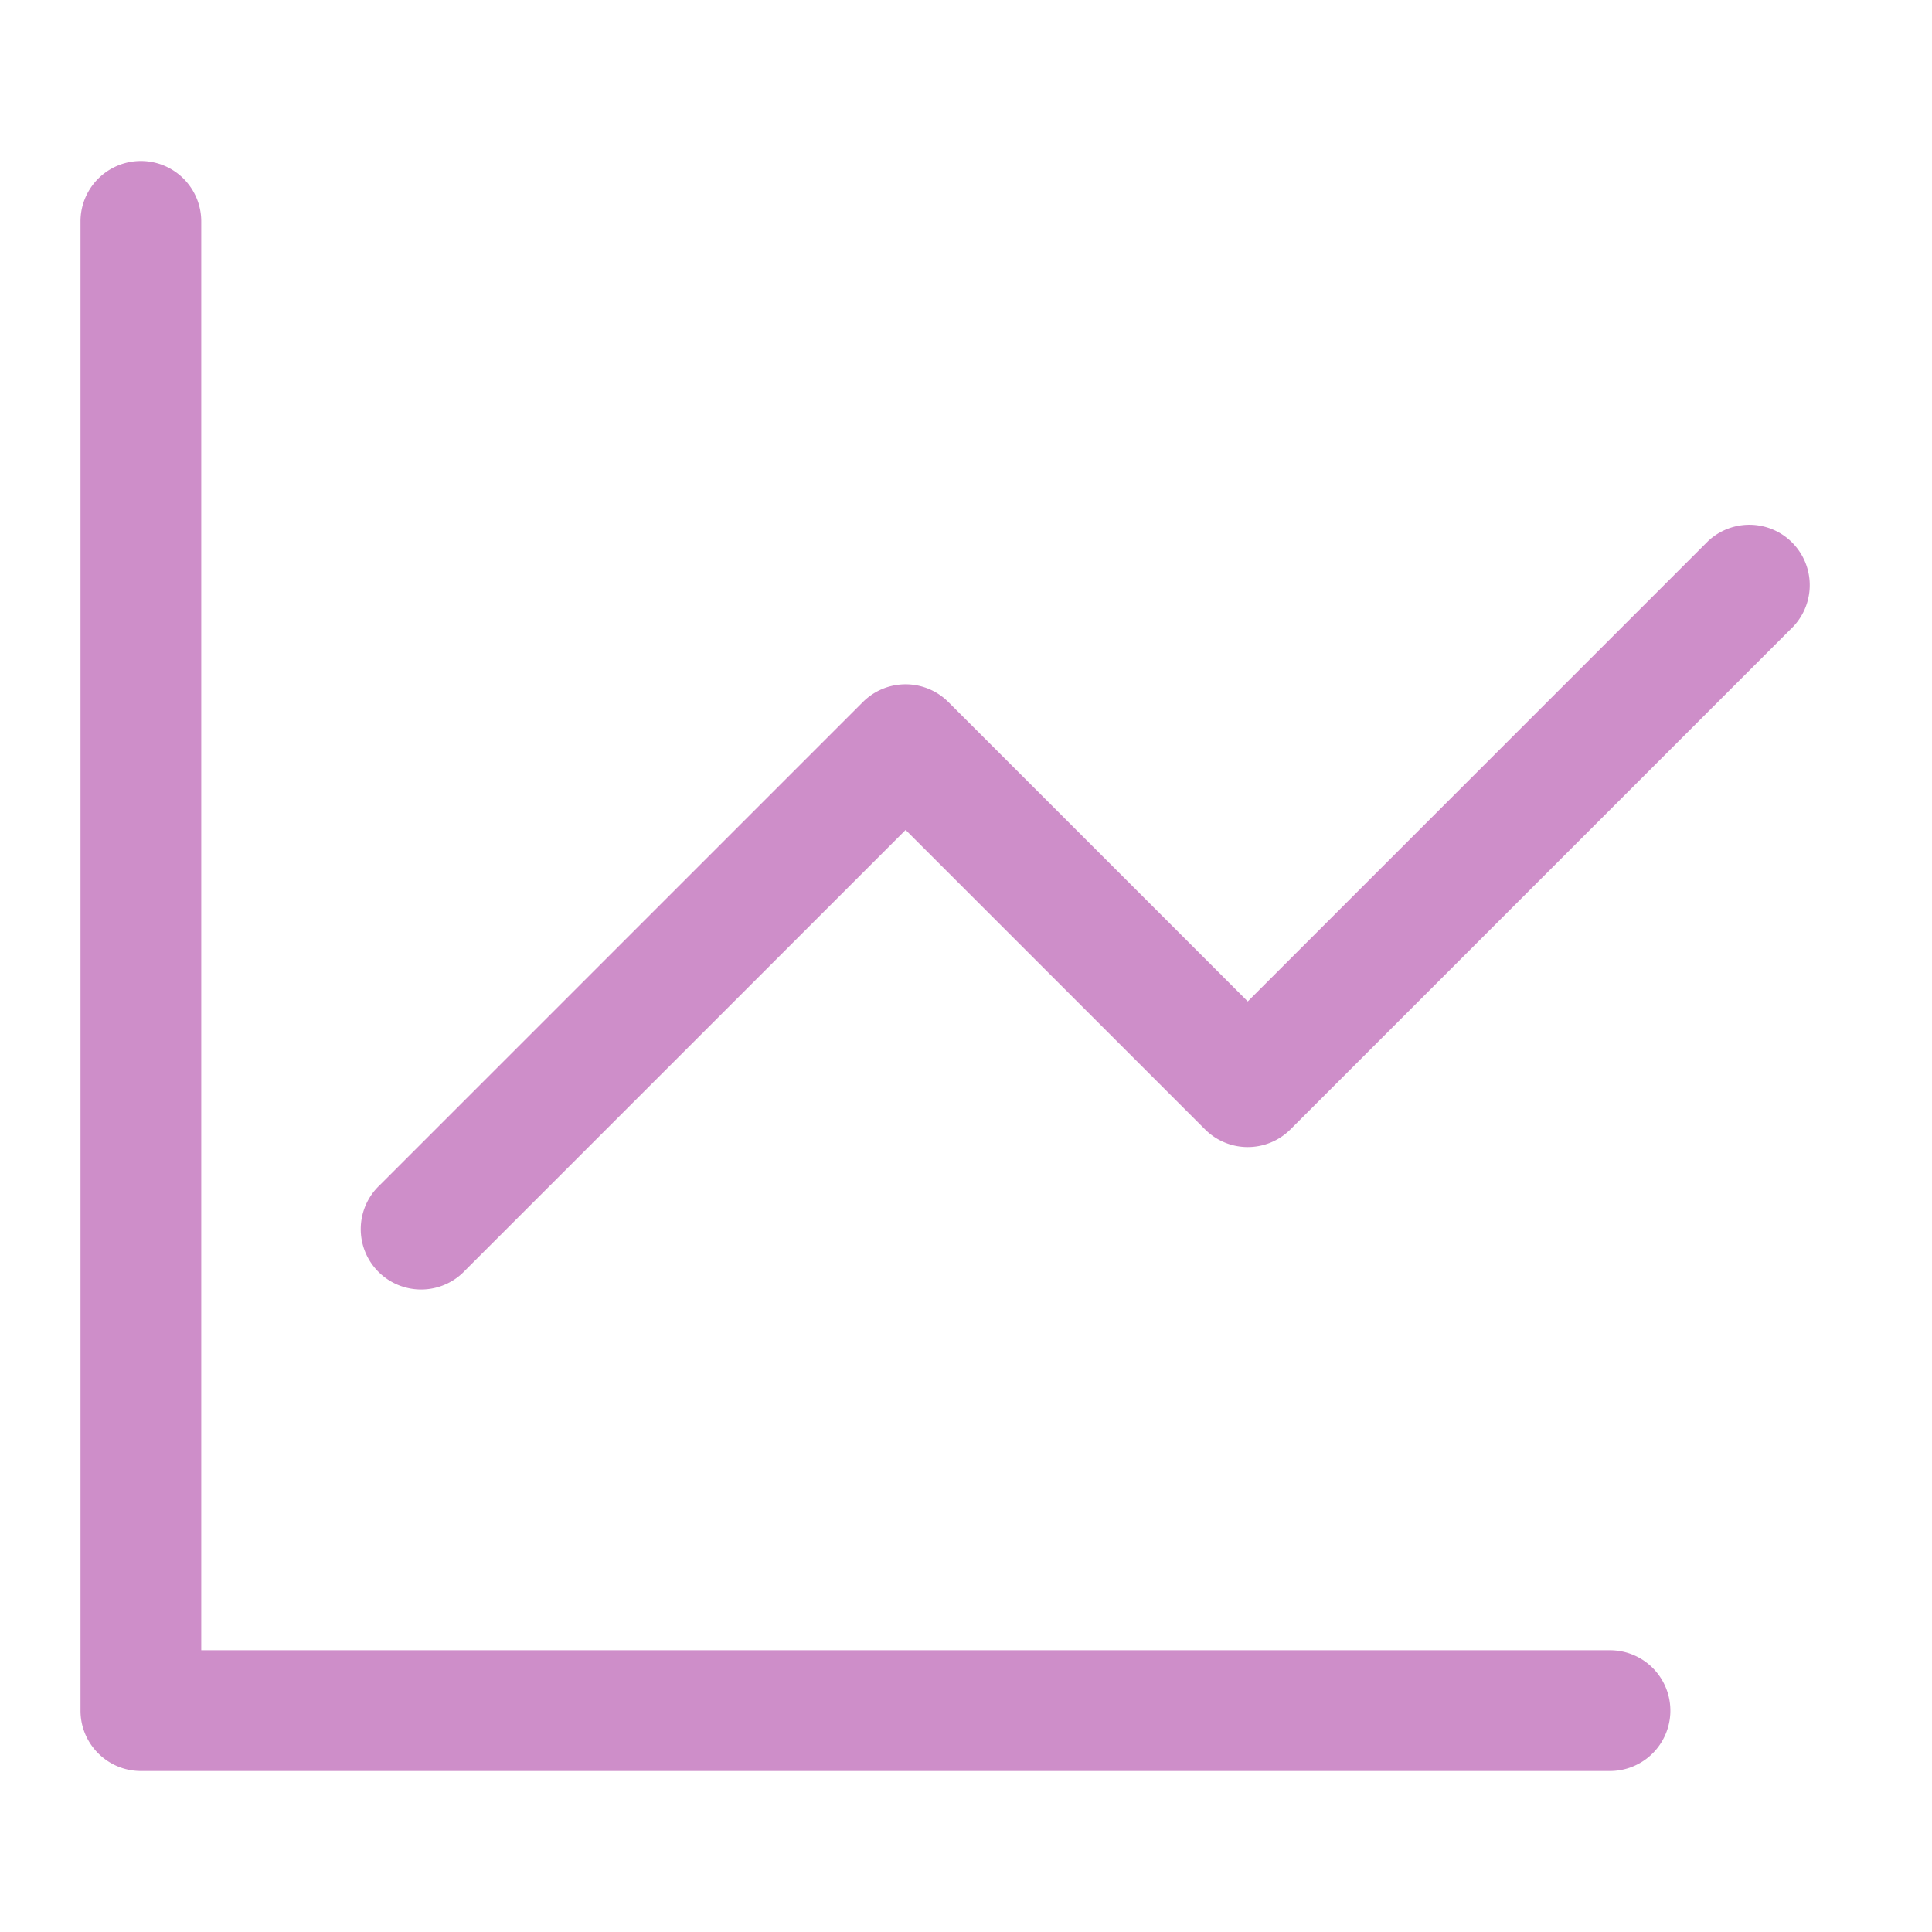 <svg xmlns="http://www.w3.org/2000/svg" width="24" height="24" viewBox="0 0 24 24"><path fill="#ce8ec9" d="M2.5 2.75a.75.75 0 0 0-1.5 0v18.5c0 .414.336.75.75.75H20a.75.75 0 0 0 0-1.5H2.5z"/><path fill="#ce8ec9" d="M22.28 7.78a.75.75 0 0 0-1.06-1.06l-5.72 5.72l-3.72-3.72a.75.75 0 0 0-1.06 0l-6 6a.75.75 0 1 0 1.06 1.06l5.47-5.47l3.72 3.72a.75.75 0 0 0 1.06 0z"/></svg>